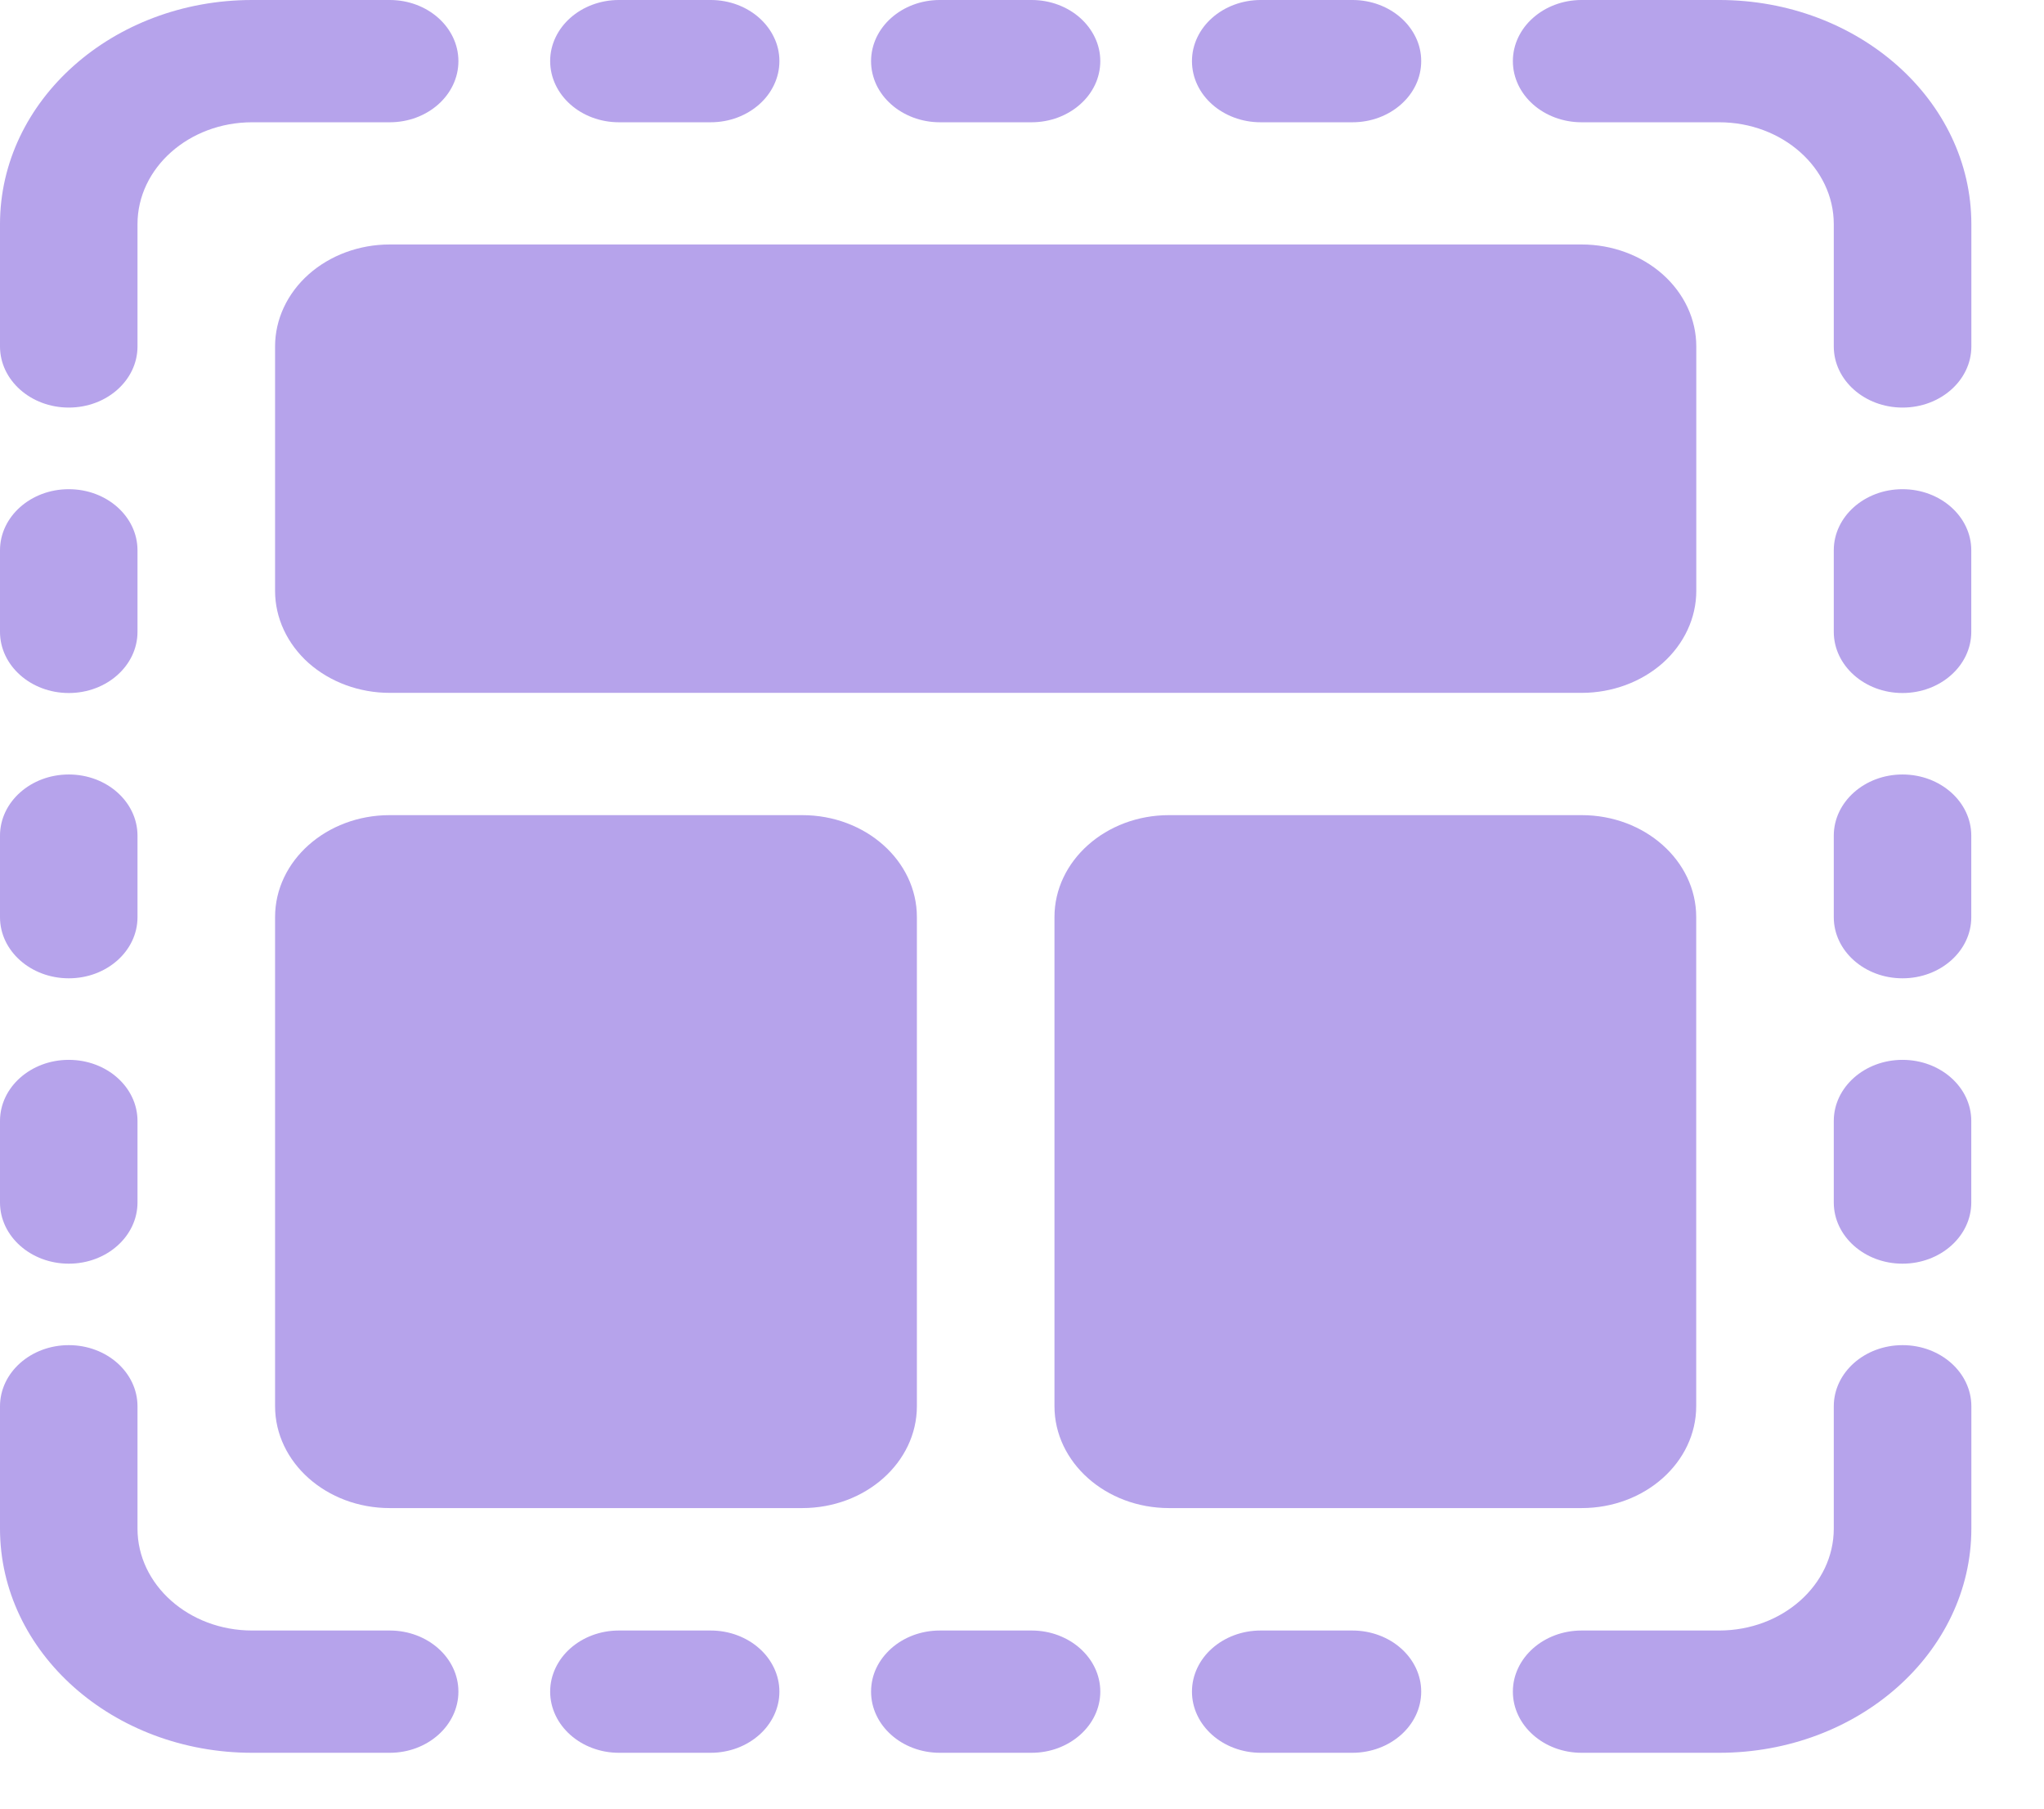 <svg xmlns="http://www.w3.org/2000/svg" width="26" height="23" viewBox="0 0 26 23" fill="none"><path fill-rule="evenodd" clip-rule="evenodd" d="M20.119 1.555C19.636 1.555 19.244 1.207 19.244 0.777C19.244 0.348 19.636 -6.10352e-05 20.119 -6.10352e-05H21.868C23.64 -6.10352e-05 25.076 1.276 25.076 2.851V4.406C25.076 4.835 24.684 5.183 24.201 5.183C23.718 5.183 23.326 4.835 23.326 4.406V2.851C23.326 2.136 22.673 1.555 21.868 1.555H20.119Z" fill="#B6A3EB"></path><path fill-rule="evenodd" clip-rule="evenodd" d="M20.119 22.29C19.636 22.29 19.244 21.941 19.244 21.512C19.244 21.083 19.636 20.735 20.119 20.735H21.868C22.673 20.735 23.326 20.154 23.326 19.439V17.884C23.326 17.454 23.718 17.106 24.201 17.106C24.684 17.106 25.076 17.454 25.076 17.884V19.439C25.076 21.013 23.64 22.29 21.868 22.29H20.119Z" fill="#B6A3EB"></path><path fill-rule="evenodd" clip-rule="evenodd" d="M4.957 0C5.44 0 5.831 0.348 5.831 0.778C5.831 1.207 5.44 1.555 4.957 1.555H3.207C2.403 1.555 1.749 2.136 1.749 2.851V4.406C1.749 4.835 1.358 5.183 0.875 5.183C0.392 5.183 0 4.835 0 4.406V2.851C0 1.276 1.436 0 3.207 0H4.957Z" fill="#B6A3EB"></path><path fill-rule="evenodd" clip-rule="evenodd" d="M4.957 20.735C5.44 20.735 5.831 21.083 5.831 21.512C5.831 21.941 5.44 22.29 4.957 22.29H3.207C1.436 22.29 0 21.013 0 19.439V17.884C0 17.454 0.392 17.106 0.875 17.106C1.358 17.106 1.749 17.454 1.749 17.884V19.439C1.749 20.154 2.403 20.735 3.207 20.735H4.957Z" fill="#B6A3EB"></path><path fill-rule="evenodd" clip-rule="evenodd" d="M21.577 4.405V7.515C21.577 7.858 21.423 8.188 21.15 8.432C20.876 8.674 20.506 8.811 20.119 8.811H4.957C4.57 8.811 4.2 8.674 3.926 8.432C3.653 8.188 3.499 7.858 3.499 7.515V4.405C3.499 4.062 3.653 3.732 3.926 3.489C4.2 3.246 4.57 3.109 4.957 3.109H20.119C20.506 3.109 20.876 3.246 21.15 3.489C21.423 3.732 21.577 4.061 21.577 4.405Z" fill="#B6A3EB"></path><path fill-rule="evenodd" clip-rule="evenodd" d="M11.663 11.662V17.882C11.663 18.597 11.01 19.178 10.205 19.178H4.957C4.152 19.178 3.499 18.597 3.499 17.882V11.662C3.499 10.947 4.152 10.366 4.957 10.366H10.205C11.01 10.366 11.663 10.947 11.663 11.662Z" fill="#B6A3EB"></path><path fill-rule="evenodd" clip-rule="evenodd" d="M21.576 11.662V17.882C21.576 18.597 20.923 19.178 20.119 19.178H14.87C14.066 19.178 13.413 18.597 13.413 17.882V11.662C13.413 10.947 14.066 10.366 14.87 10.366H20.119C20.923 10.366 21.576 10.947 21.576 11.662Z" fill="#B6A3EB"></path><path fill-rule="evenodd" clip-rule="evenodd" d="M23.326 6.998C23.326 6.569 23.718 6.221 24.2 6.221C24.683 6.221 25.075 6.569 25.075 6.998V8.035C25.075 8.464 24.683 8.813 24.2 8.813C23.718 8.813 23.326 8.464 23.326 8.035V6.998Z" fill="#B6A3EB"></path><path fill-rule="evenodd" clip-rule="evenodd" d="M7.873 1.555C7.39 1.555 6.998 1.207 6.998 0.777C6.998 0.348 7.39 -6.10352e-05 7.873 -6.10352e-05H9.039C9.522 -6.10352e-05 9.914 0.348 9.914 0.777C9.914 1.207 9.522 1.555 9.039 1.555H7.873Z" fill="#B6A3EB"></path><path fill-rule="evenodd" clip-rule="evenodd" d="M0 6.998C0 6.569 0.392 6.221 0.875 6.221C1.358 6.221 1.749 6.569 1.749 6.998V8.035C1.749 8.464 1.358 8.813 0.875 8.813C0.392 8.813 0 8.464 0 8.035V6.998Z" fill="#B6A3EB"></path><path fill-rule="evenodd" clip-rule="evenodd" d="M7.873 22.29C7.39 22.29 6.998 21.941 6.998 21.512C6.998 21.083 7.39 20.735 7.873 20.735H9.039C9.522 20.735 9.914 21.083 9.914 21.512C9.914 21.941 9.522 22.29 9.039 22.29H7.873Z" fill="#B6A3EB"></path><path fill-rule="evenodd" clip-rule="evenodd" d="M23.326 10.627C23.326 10.198 23.718 9.849 24.2 9.849C24.683 9.849 25.075 10.198 25.075 10.627V11.664C25.075 12.093 24.683 12.441 24.2 12.441C23.718 12.441 23.326 12.093 23.326 11.664V10.627Z" fill="#B6A3EB"></path><path fill-rule="evenodd" clip-rule="evenodd" d="M11.955 1.555C11.472 1.555 11.08 1.207 11.08 0.777C11.08 0.348 11.472 -6.10352e-05 11.955 -6.10352e-05H13.121C13.604 -6.10352e-05 13.996 0.348 13.996 0.777C13.996 1.207 13.604 1.555 13.121 1.555H11.955Z" fill="#B6A3EB"></path><path fill-rule="evenodd" clip-rule="evenodd" d="M0 10.627C0 10.198 0.392 9.849 0.875 9.849C1.358 9.849 1.749 10.198 1.749 10.627V11.664C1.749 12.093 1.358 12.441 0.875 12.441C0.392 12.441 0 12.093 0 11.664V10.627Z" fill="#B6A3EB"></path><path fill-rule="evenodd" clip-rule="evenodd" d="M11.955 22.29C11.472 22.29 11.08 21.941 11.08 21.512C11.08 21.083 11.472 20.735 11.955 20.735H13.121C13.604 20.735 13.996 21.083 13.996 21.512C13.996 21.941 13.604 22.29 13.121 22.29H11.955Z" fill="#B6A3EB"></path><path fill-rule="evenodd" clip-rule="evenodd" d="M23.326 14.255C23.326 13.826 23.718 13.478 24.2 13.478C24.683 13.478 25.075 13.826 25.075 14.255V15.292C25.075 15.721 24.683 16.07 24.2 16.07C23.718 16.07 23.326 15.721 23.326 15.292V14.255Z" fill="#B6A3EB"></path><path fill-rule="evenodd" clip-rule="evenodd" d="M16.037 1.555C15.554 1.555 15.162 1.207 15.162 0.777C15.162 0.348 15.554 -6.10352e-05 16.037 -6.10352e-05H17.203C17.686 -6.10352e-05 18.078 0.348 18.078 0.777C18.078 1.207 17.686 1.555 17.203 1.555H16.037Z" fill="#B6A3EB"></path><path fill-rule="evenodd" clip-rule="evenodd" d="M0 14.255C0 13.826 0.392 13.478 0.875 13.478C1.358 13.478 1.749 13.826 1.749 14.255V15.292C1.749 15.721 1.358 16.07 0.875 16.07C0.392 16.07 0 15.721 0 15.292V14.255Z" fill="#B6A3EB"></path><path fill-rule="evenodd" clip-rule="evenodd" d="M16.037 22.29C15.554 22.29 15.162 21.941 15.162 21.512C15.162 21.083 15.554 20.735 16.037 20.735H17.203C17.686 20.735 18.078 21.083 18.078 21.512C18.078 21.941 17.686 22.29 17.203 22.29H16.037Z" fill="#B6A3EB"></path></svg>